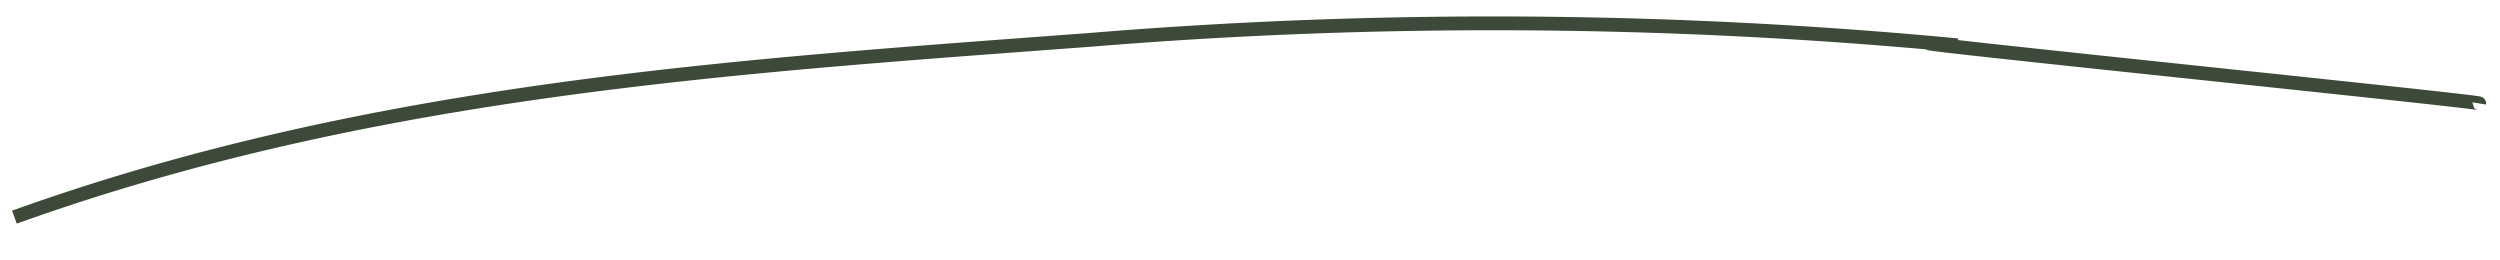 <svg xmlns="http://www.w3.org/2000/svg" xmlns:xlink="http://www.w3.org/1999/xlink" width="180.956" height="18.808" viewBox="0 0 180.956 18.808"><defs><clipPath id="clip-path"><rect y="12" width="180.956" height="18.808" fill="none"></rect></clipPath><clipPath id="clip-path-2"><path id="Path_19" data-name="Path 19" d="M0,7.913H178.983V-20.341H0Z" transform="translate(0 20.341)" fill="none"></path></clipPath></defs><g id="Scroll_Group_17" data-name="Scroll Group 17" transform="translate(0 -12)" clip-path="url(#clip-path)" style="isolation: isolate"><g id="Group_23" data-name="Group 23" transform="translate(0.827 20.23) rotate(6)"><g id="Group_22" data-name="Group 22" transform="translate(0 -20.341)" clip-path="url(#clip-path-2)"><g id="Group_21" data-name="Group 21" transform="translate(0.999 0.694)"><path id="Path_18" data-name="Path 18" d="M0,7.586C24.836-4.4,50.969-8.757,76.2-13.335a356.351,356.351,0,0,1,62.375-6.15c-12.721.261,38,.068,37.991.235" transform="translate(0 19.485)" fill="none" stroke="#3d4a39" stroke-width="1"></path></g></g></g></g></svg>